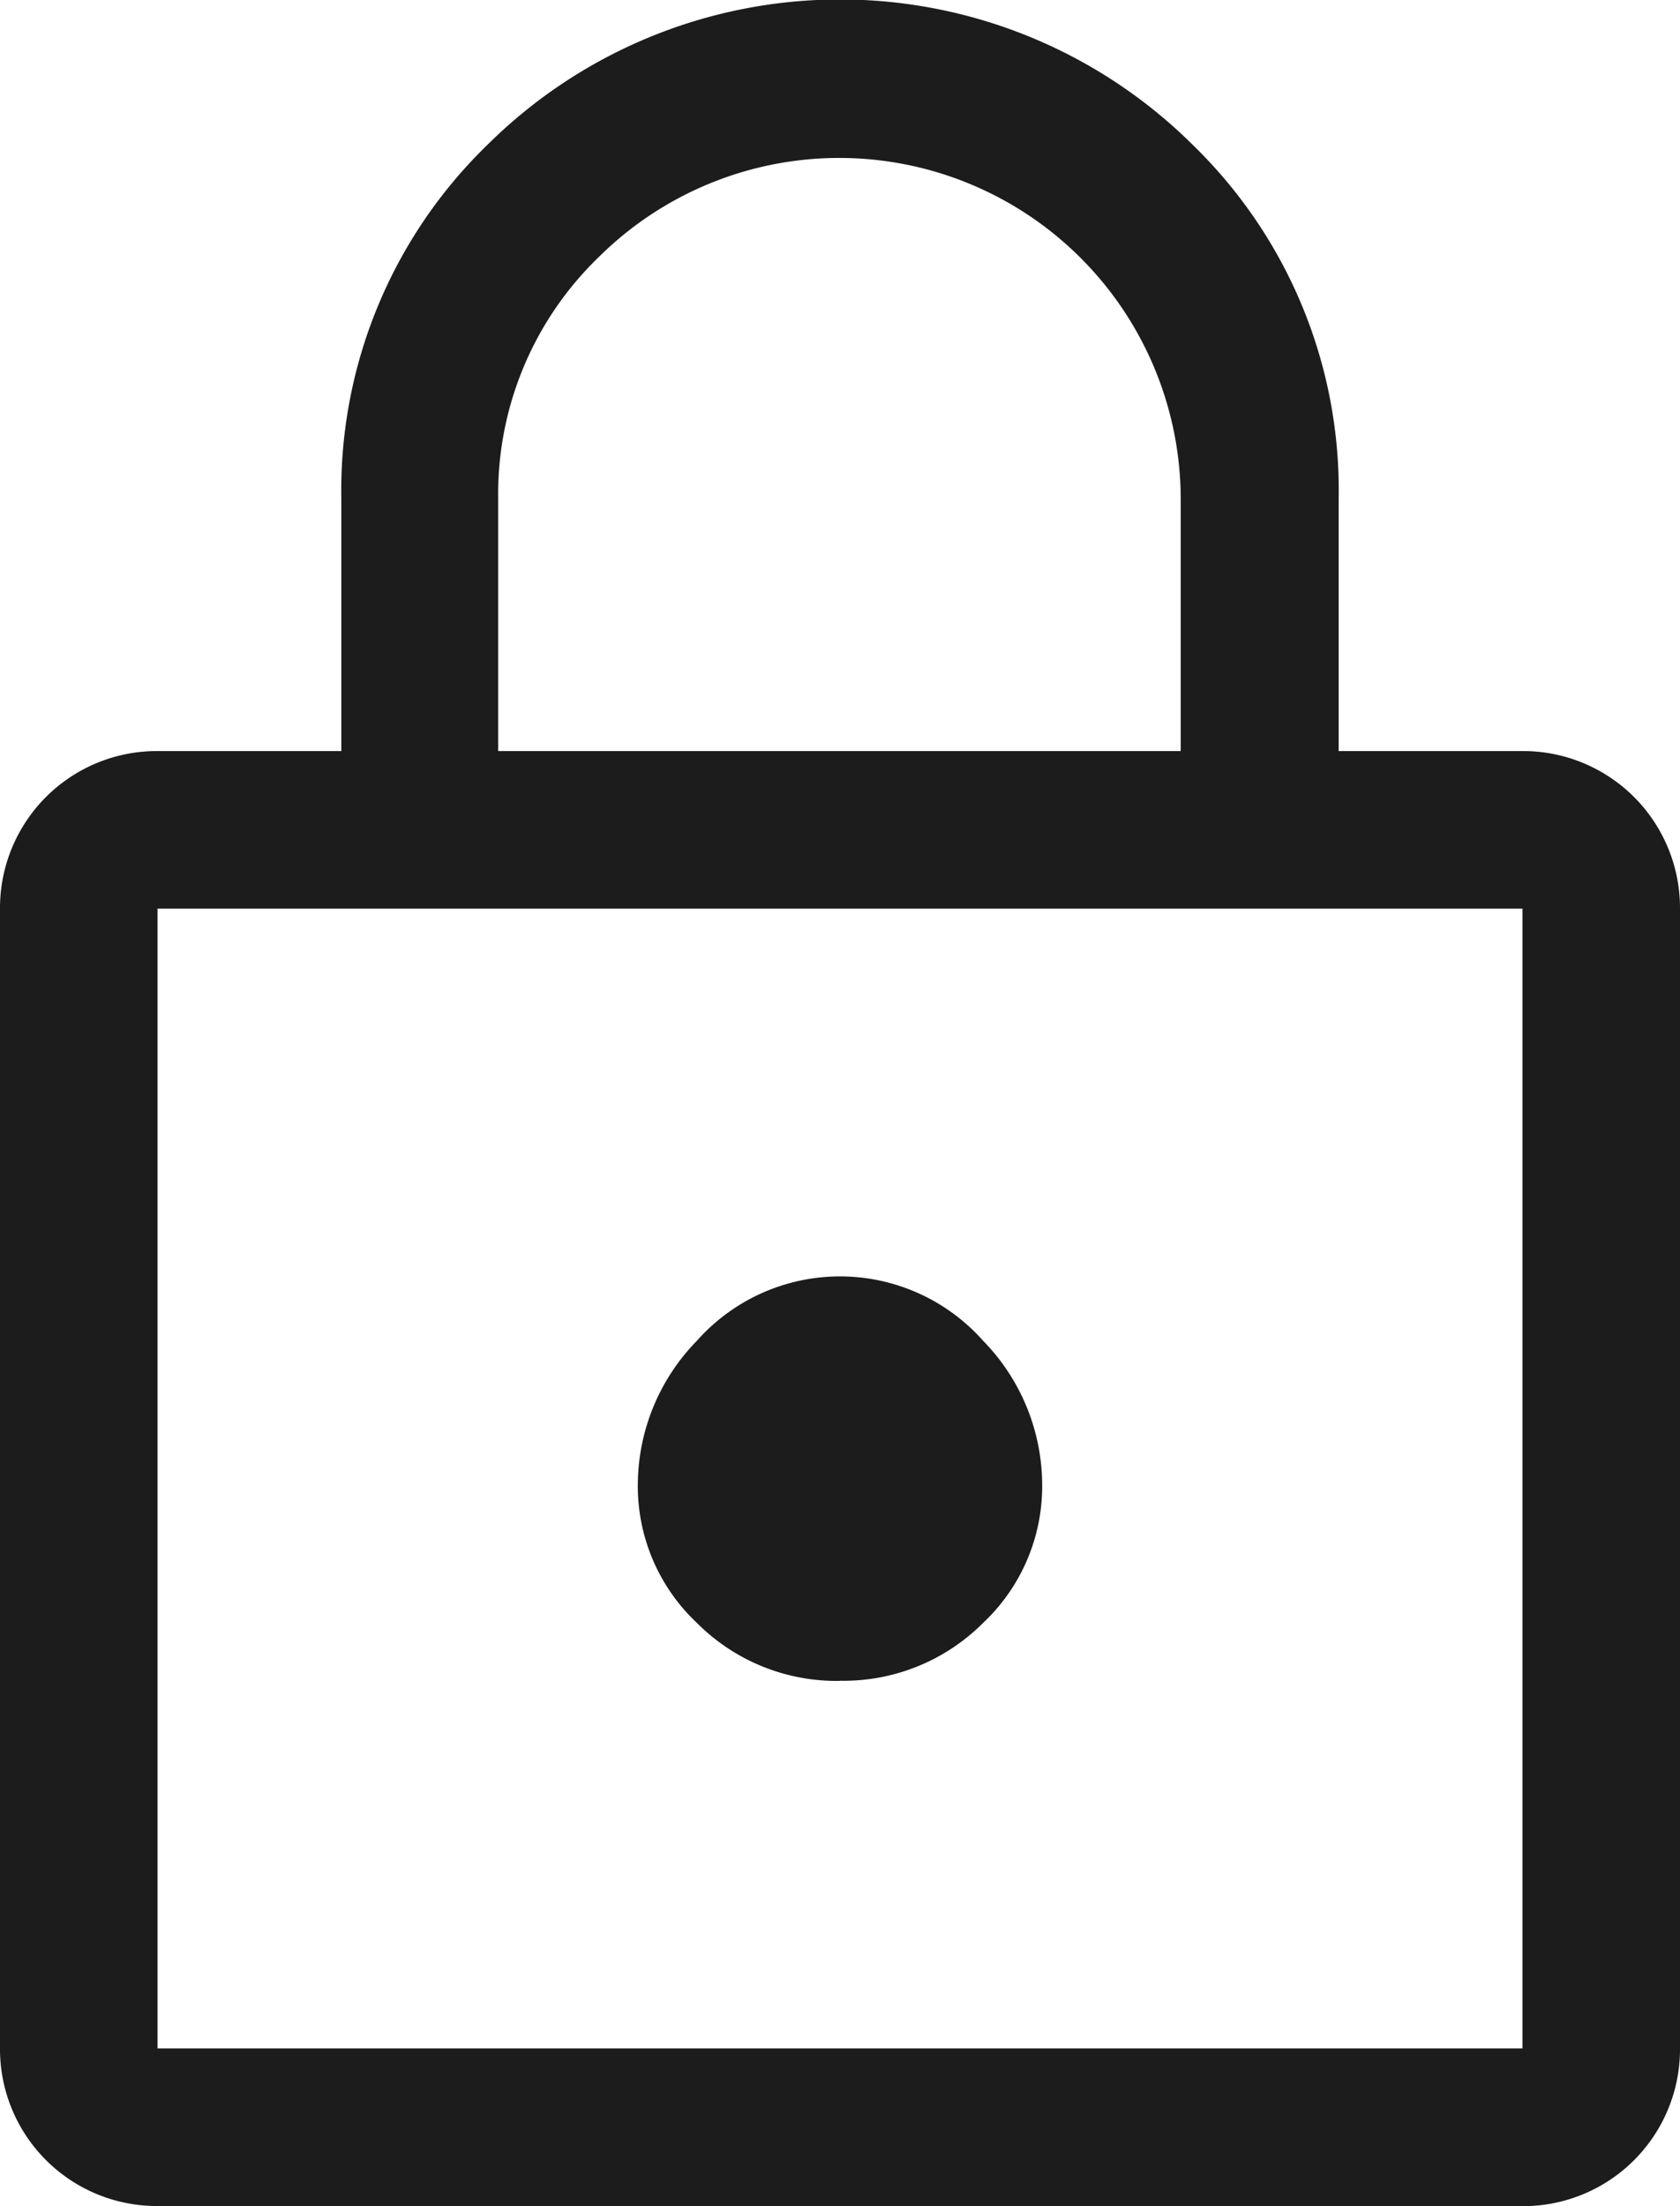 <svg xmlns="http://www.w3.org/2000/svg" width="12.477" height="16.375" viewBox="0 0 12.477 16.375">
  <path d="M9.17,18.375A1.165,1.165,0,0,1,8,17.206V8.745a1.165,1.165,0,0,1,1.17-1.17h1.365V5.7a3.571,3.571,0,0,1,1.082-2.622,3.718,3.718,0,0,1,5.244,0A3.571,3.571,0,0,1,17.942,5.7V7.575h1.365a1.165,1.165,0,0,1,1.17,1.17v8.461a1.165,1.165,0,0,1-1.17,1.17Zm0-1.17H19.307V8.745H9.17Zm5.069-2.729a1.464,1.464,0,0,0,1.062-.429,1.393,1.393,0,0,0,.439-1.033,1.535,1.535,0,0,0-.439-1.062,1.421,1.421,0,0,0-2.125,0,1.535,1.535,0,0,0-.439,1.062,1.393,1.393,0,0,0,.439,1.033A1.464,1.464,0,0,0,14.238,14.477ZM11.7,7.575h5.069V5.7A2.536,2.536,0,0,0,12.445,3.91,2.443,2.443,0,0,0,11.7,5.7ZM9.17,17.206v0Z" transform="translate(-8 -2)" fill="#1c1c1c"/>
</svg>